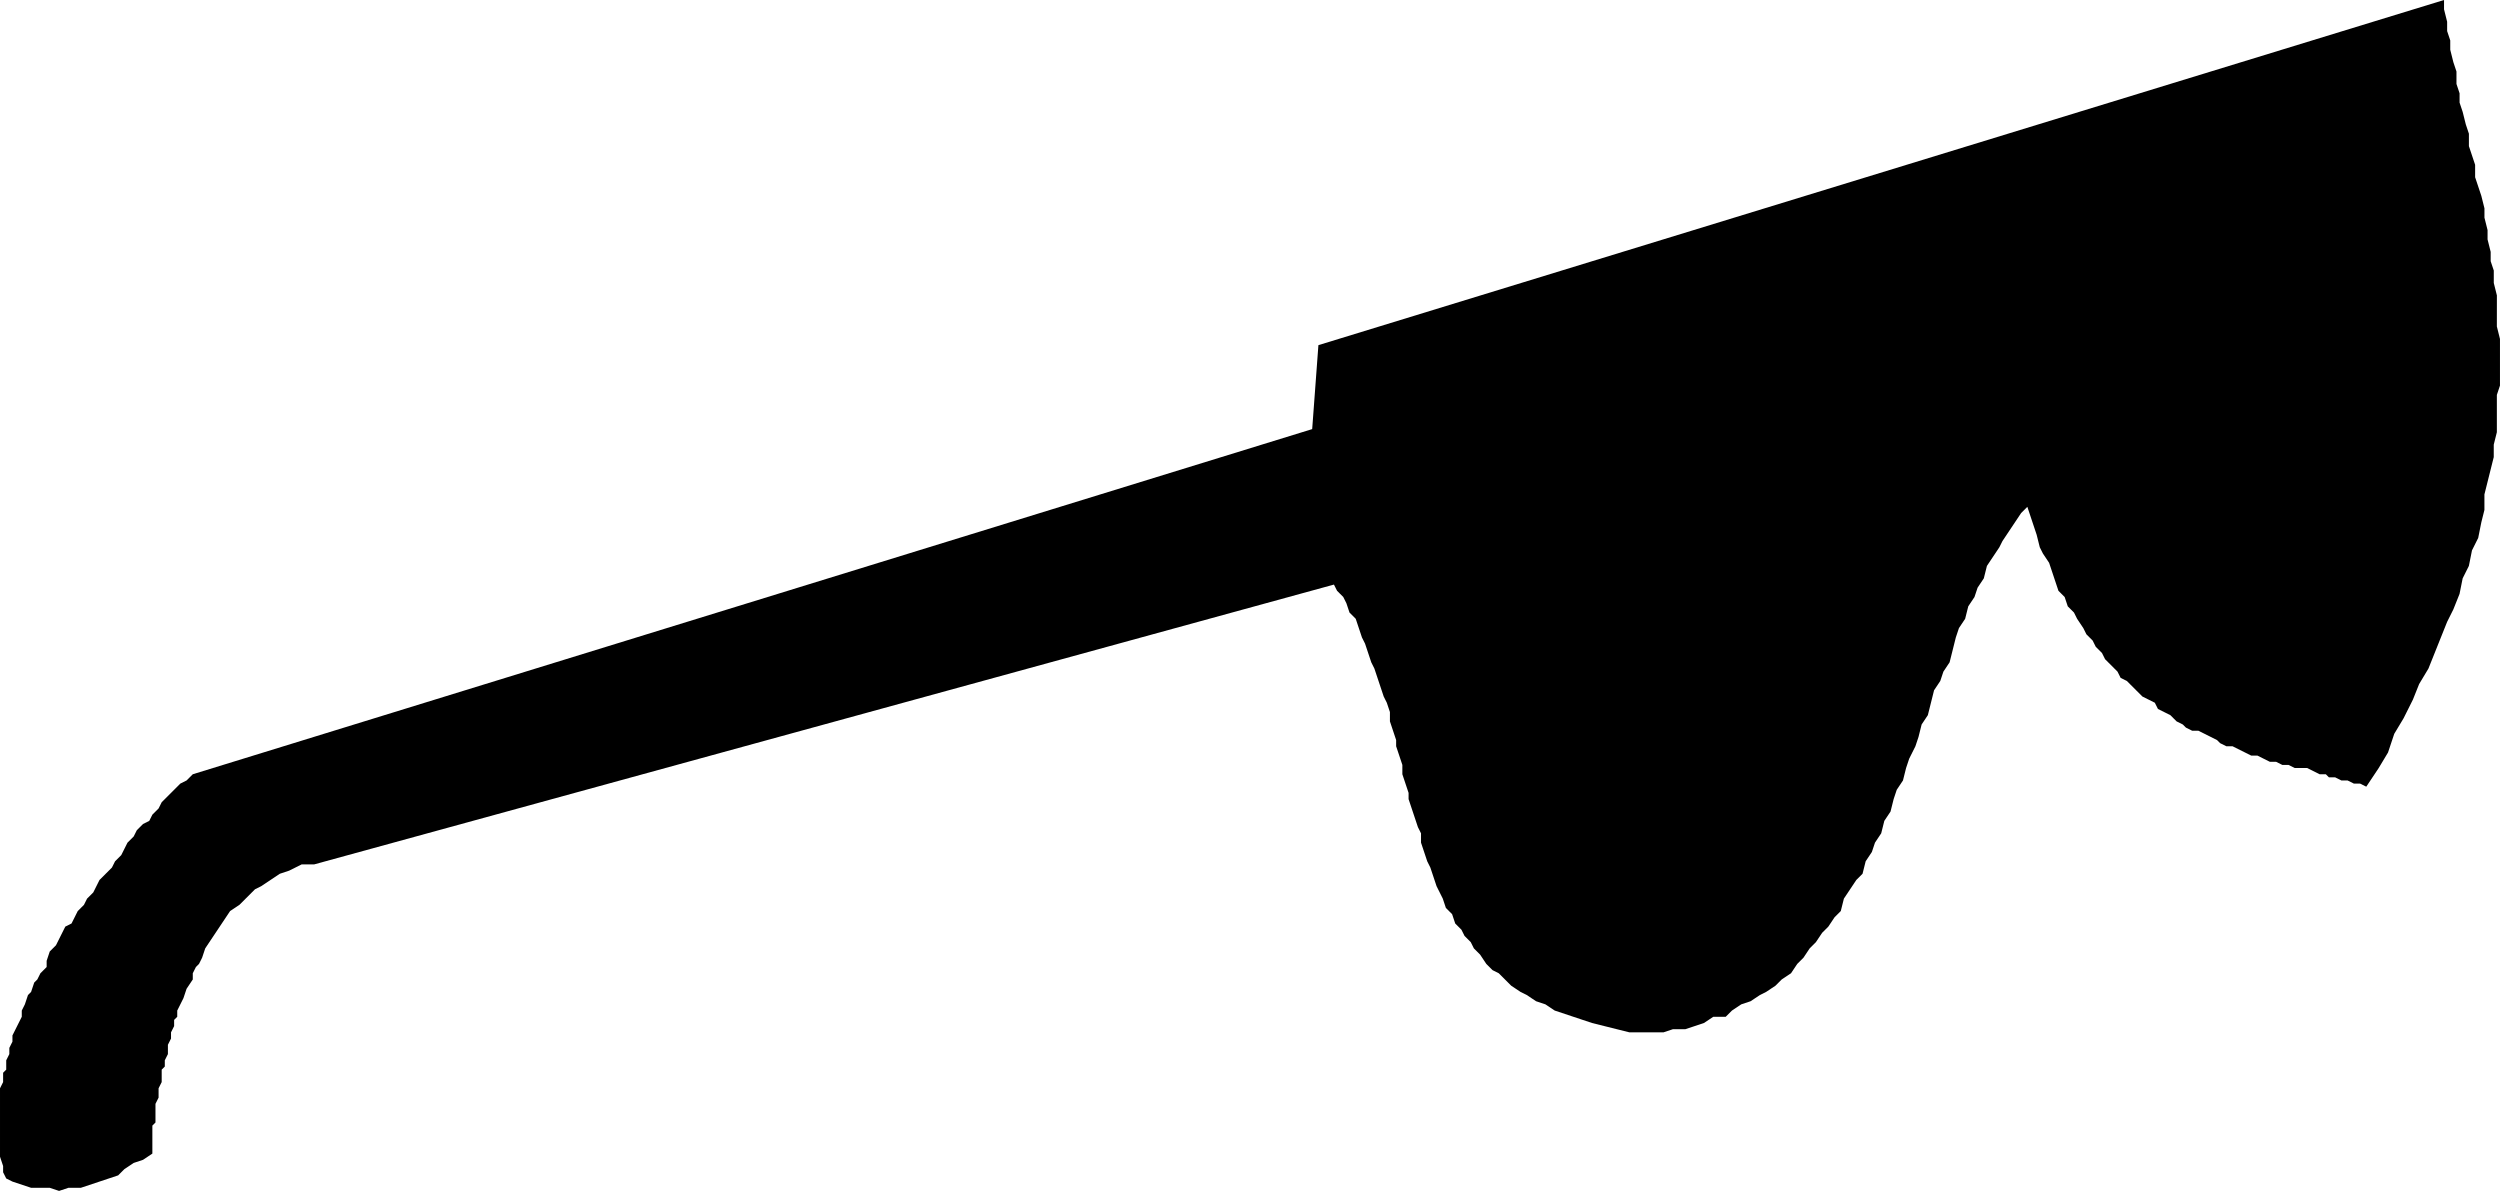 <svg xmlns="http://www.w3.org/2000/svg" width="804" height="383" version="1.2"><path fill-rule="evenodd" d="M786 0 424 111l-2 27L62 249l-2 2-2 1-2 2-2 2-2 2-1 2-2 2-1 2-2 1-2 2-1 2-2 2-1 2-1 2-2 2-1 2-2 2-2 2-1 2-1 2-2 2-1 2-2 2-1 2-1 2-2 1-1 2-1 2-1 2-2 2-1 3v2l-2 2-1 2-1 1-1 3-1 1-1 3-1 2v2l-1 2-1 2-1 2v2l-1 2v2l-1 2v3l-1 1v3l-1 2v22l1 3v2l1 2 2 1 3 1 3 1h6l3 1 3-1h4l3-1 3-1 3-1 3-1 2-2 3-2 3-1 3-2v-9l1-1v-6l1-2v-3l1-2v-4l1-1v-2l1-2v-3l1-2v-2l1-2v-2l1-1v-2l1-2 1-2 1-3 2-3v-2l1-2 1-1 1-2 1-3 2-3 2-3 2-3 2-3 3-2 2-2 3-3 2-1 3-2 3-2 3-1 2-1 2-1h4l328-90 1 2 2 2 1 2 1 3 2 2 1 3 1 3 1 2 1 3 1 3 1 2 1 3 1 3 1 3 1 2 1 3v3l1 3 1 3v2l1 3 1 3v3l1 3 1 3v2l1 3 1 3 1 3 1 2v3l1 3 1 3 1 2 1 3 1 3 1 2 1 2 1 3 2 2 1 3 2 2 1 2 2 2 1 2 2 2 2 3 2 2 2 1 2 2 2 2 3 2 2 1 3 2 3 1 3 2 3 1 3 1 3 1 3 1 4 1 4 1 4 1h11l3-1h4l3-1 3-1 3-2h4l2-2 3-2 3-1 3-2 2-1 3-2 2-2 3-2 2-3 2-2 2-3 2-2 2-3 2-2 2-3 2-2 1-4 2-3 2-3 2-2 1-4 2-3 1-3 2-3 1-4 2-3 1-4 1-3 2-3 1-4 1-3 2-4 1-3 1-4 2-3 1-4 1-4 2-3 1-3 2-3 1-4 1-4 1-3 2-3 1-4 2-3 1-3 2-3 1-4 2-3 2-3 1-2 2-3 2-3 2-3 2-2 1 3 1 3 1 3 1 4 1 2 2 3 1 3 1 3 1 3 2 2 1 3 2 2 1 2 2 3 1 2 2 2 1 2 2 2 1 2 2 2 2 2 1 2 2 1 2 2 1 1 2 2 2 1 2 1 1 2 2 1 2 1 2 2 2 1 1 1 2 1h2l2 1 2 1 2 1 1 1 2 1h2l2 1 2 1 2 1h2l2 1 2 1h2l2 1h2l2 1h4l2 1 2 1h2l1 1h2l2 1h2l2 1h2l2 1 4-6 3-5 2-6 3-5 3-6 2-5 3-5 2-5 2-5 2-5 2-4 2-5 1-5 2-4 1-5 2-4 1-5 1-4v-5l1-4 1-4 1-4v-4l1-4v-12l1-3v-15l-1-4V95l-1-4v-4l-1-3v-3l-1-4v-3l-1-4v-3l-1-4-1-3-1-3v-4l-1-3-1-3v-4l-1-3-1-4-1-3v-3l-1-3v-4l-1-3-1-4v-3l-1-3V7l-1-4V0" font-family="'Sans Serif'" font-size="12.5" font-weight="400"/></svg>

